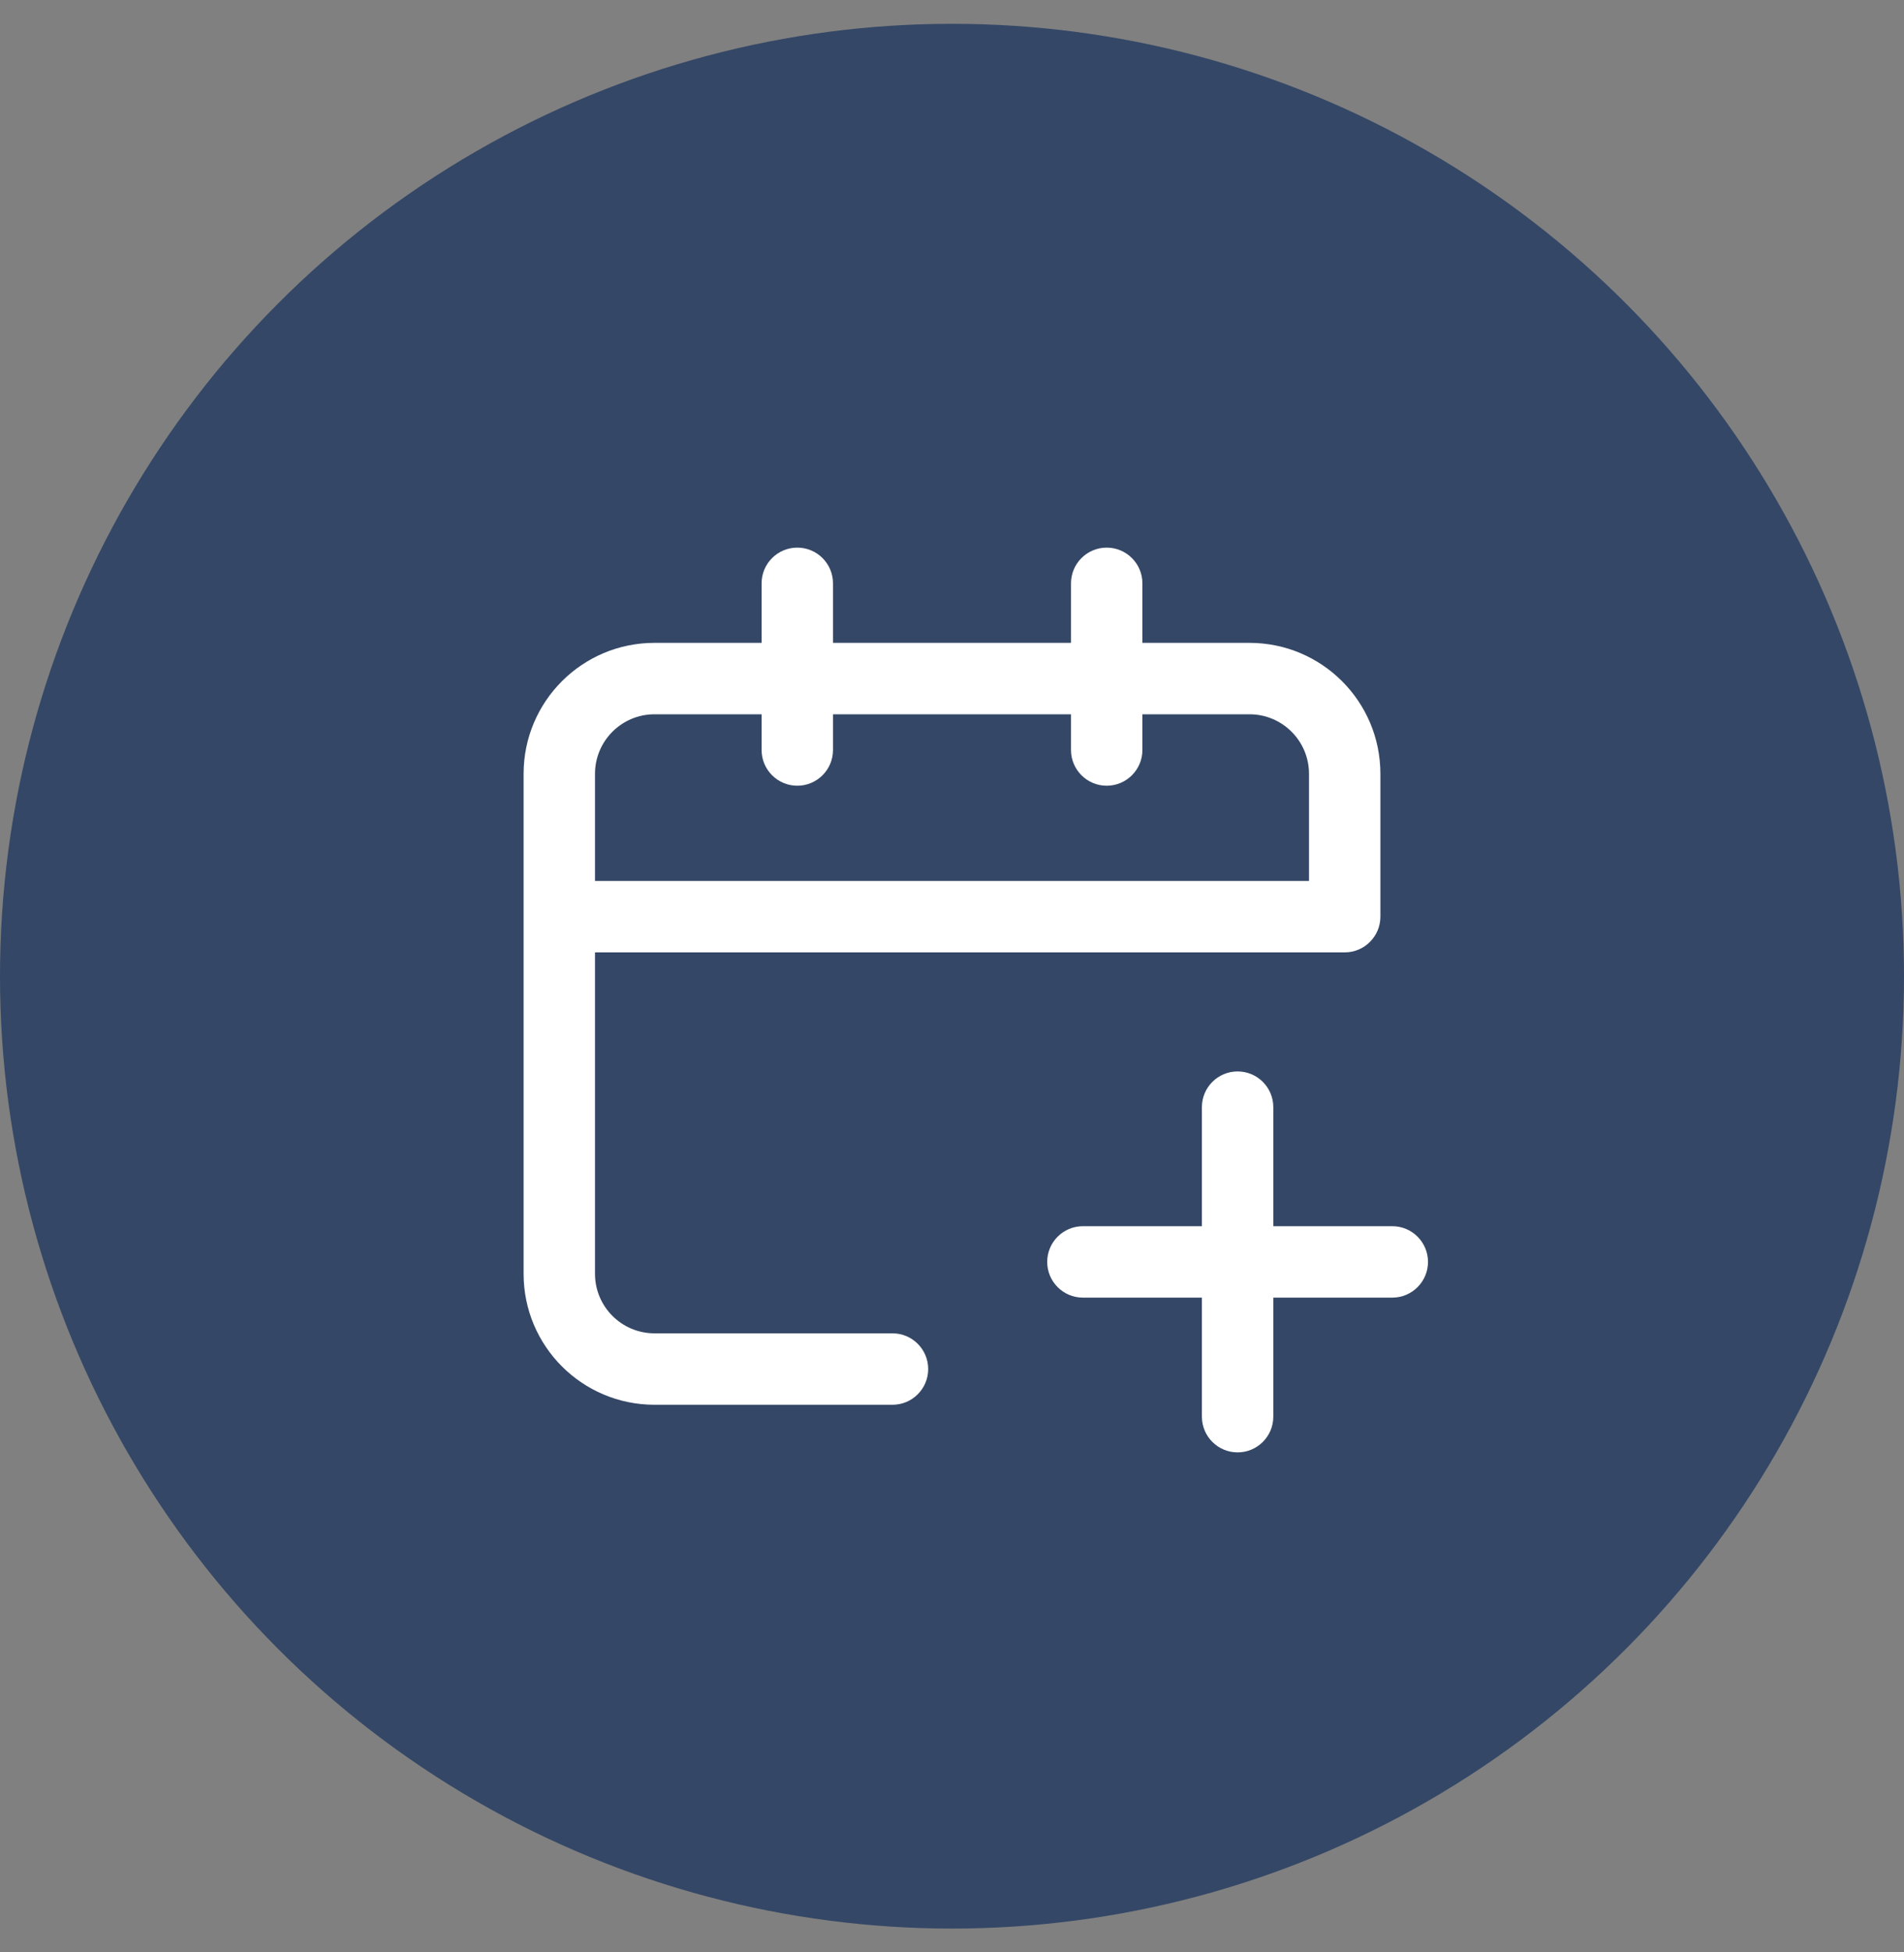<svg width="40" height="41" viewBox="0 0 40 41" fill="none" xmlns="http://www.w3.org/2000/svg">
<rect x="0" y="0" width="40" height="41" fill="#808080" stroke="none"/>
<circle cx="20" cy="20.5" r="20" fill="#344766"/>
<g clip-path="url(#clip0_20_1646)">
<path fill-rule="evenodd" clip-rule="evenodd" d="M16.75 11.5C17.164 11.5 17.5 11.836 17.5 12.25V13.5H22.5V12.25C22.5 11.836 22.836 11.5 23.25 11.5C23.664 11.5 24 11.836 24 12.25V13.5H26.25C27.769 13.5 29 14.731 29 16.25V19.25C29 19.664 28.664 20 28.25 20H12.5V26.75C12.5 27.44 13.06 28 13.75 28H18.75C19.164 28 19.5 28.336 19.5 28.75C19.5 29.164 19.164 29.5 18.75 29.5H13.75C12.231 29.5 11 28.269 11 26.75V16.25C11 14.731 12.231 13.5 13.75 13.5H16V12.25C16 11.836 16.336 11.5 16.75 11.5ZM16 15H13.75C13.06 15 12.5 15.56 12.5 16.25V18.5H27.5V16.25C27.5 15.56 26.94 15 26.25 15H24V15.75C24 16.164 23.664 16.5 23.25 16.5C22.836 16.5 22.5 16.164 22.5 15.75V15H17.5V15.75C17.5 16.164 17.164 16.5 16.75 16.5C16.336 16.5 16 16.164 16 15.75V15ZM26 22.5C26.414 22.5 26.75 22.836 26.75 23.25V25.75H29.25C29.664 25.75 30 26.086 30 26.5C30 26.914 29.664 27.25 29.25 27.25H26.75V29.75C26.75 30.164 26.414 30.5 26 30.5C25.586 30.5 25.25 30.164 25.25 29.75V27.25H22.75C22.336 27.25 22 26.914 22 26.5C22 26.086 22.336 25.75 22.75 25.75H25.25V23.25C25.25 22.836 25.586 22.5 26 22.5Z" fill="white"/>
</g>
<defs>
<clipPath id="clip0_20_1646">
<rect width="20" height="20" fill="white" transform="translate(10 10.5)"/>
</clipPath>
</defs>
</svg>
